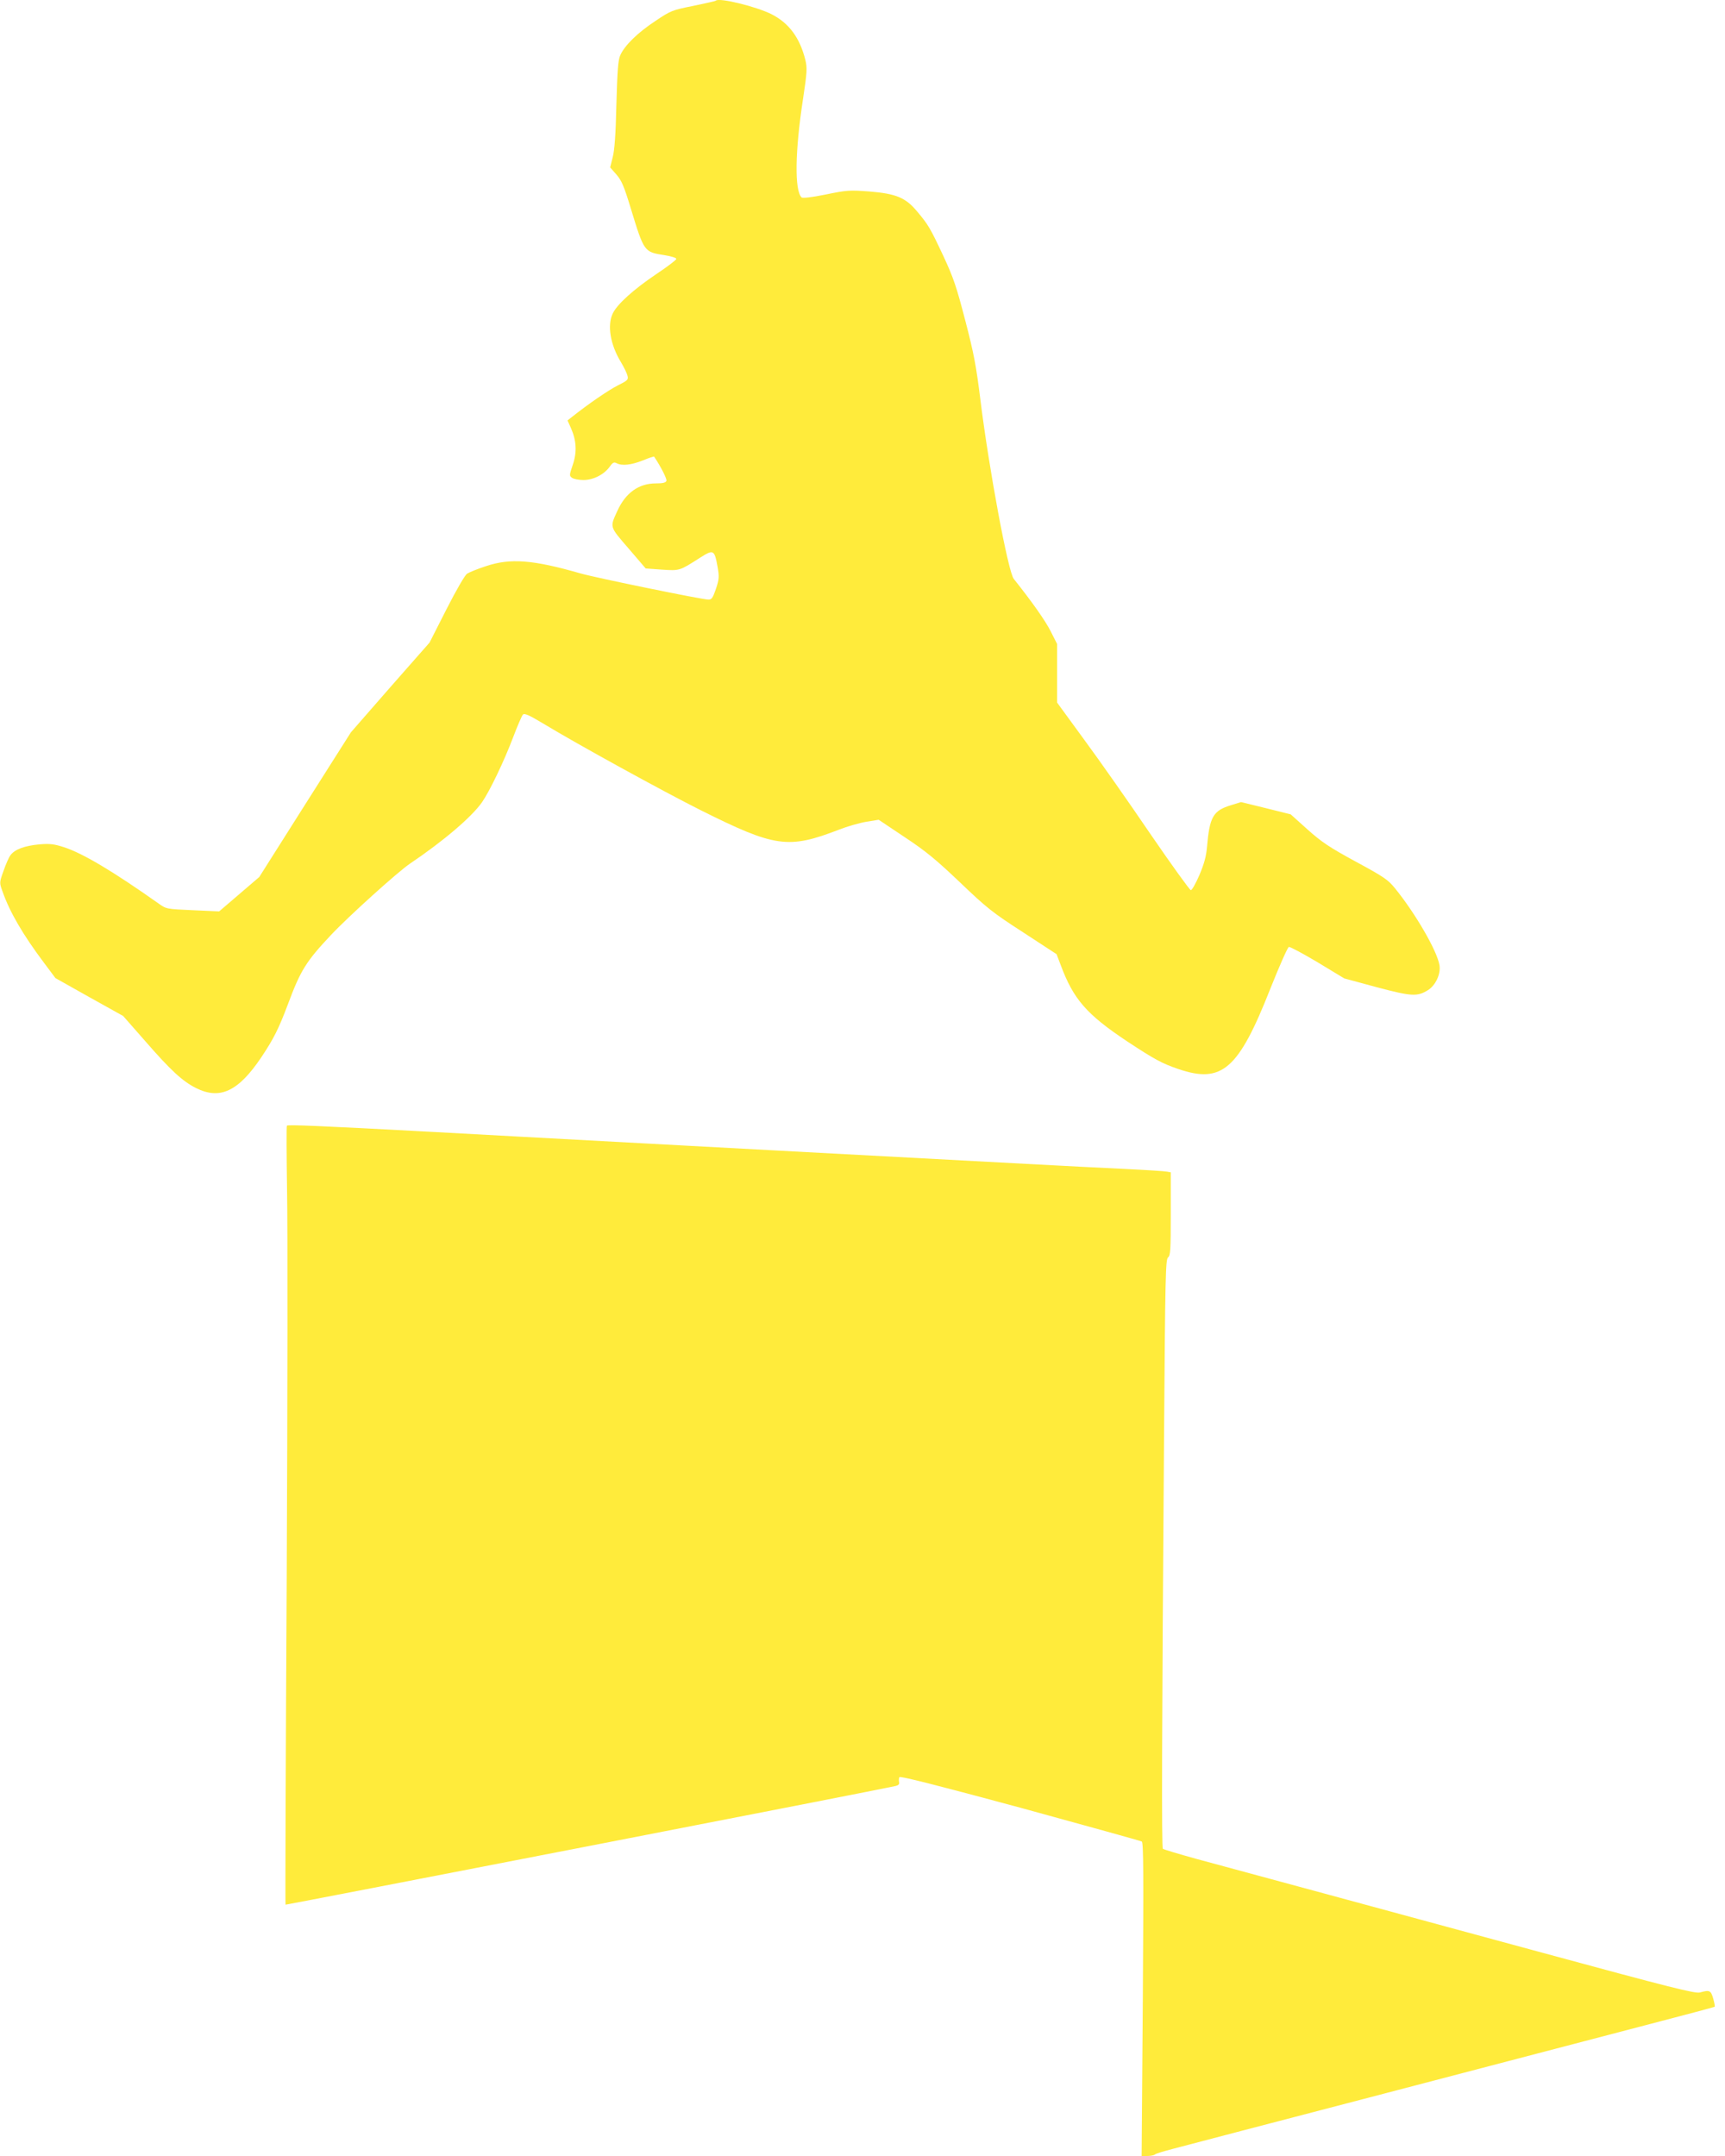 <?xml version="1.0" standalone="no"?>
<!DOCTYPE svg PUBLIC "-//W3C//DTD SVG 20010904//EN"
 "http://www.w3.org/TR/2001/REC-SVG-20010904/DTD/svg10.dtd">
<svg version="1.0" xmlns="http://www.w3.org/2000/svg"
 width="1024pt" height="1280pt" viewBox="0 0 1024 1280"
 preserveAspectRatio="xMidYMid meet">
<g transform="translate(0,1280) scale(0.1,-0.1)"
fill="#ffeb3b" stroke="none">
<path d="M4249 12796 c-2 -3 -63 -16 -134 -31 -125 -25 -133 -28 -225 -90
-105 -69 -182 -145 -208 -203 -13 -30 -17 -87 -23 -292 -4 -180 -11 -273 -22
-314 l-15 -60 37 -42 c31 -36 45 -68 85 -200 80 -261 79 -260 201 -279 39 -6
70 -16 70 -22 0 -6 -54 -47 -120 -91 -132 -89 -232 -178 -258 -234 -33 -70
-14 -185 49 -288 18 -30 36 -67 39 -81 6 -23 1 -28 -57 -57 -56 -28 -179 -113
-267 -183 l-32 -25 20 -45 c33 -74 37 -144 11 -219 -21 -61 -21 -65 -4 -77 10
-7 40 -13 68 -13 58 0 123 33 156 80 17 24 25 28 40 20 32 -17 87 -11 155 16
36 15 67 25 68 23 42 -63 77 -133 73 -144 -4 -11 -22 -15 -63 -15 -101 0 -180
-56 -229 -165 -44 -97 -47 -89 67 -221 l102 -119 96 -7 c107 -7 105 -7 224 69
83 53 88 51 107 -54 10 -58 9 -72 -10 -129 -18 -53 -25 -64 -44 -64 -37 0
-666 129 -758 155 -285 82 -418 92 -562 44 -50 -16 -101 -37 -113 -45 -13 -8
-65 -98 -123 -212 l-100 -197 -234 -266 -233 -267 -272 -429 -272 -430 -119
-102 -119 -102 -157 7 c-156 7 -157 7 -203 40 -270 191 -450 298 -561 334 -59
19 -84 22 -145 17 -89 -8 -149 -30 -174 -66 -10 -14 -28 -56 -41 -94 -24 -67
-24 -68 -5 -120 42 -121 122 -258 246 -423 l68 -91 201 -113 201 -112 130
-148 c153 -176 223 -240 303 -280 142 -71 251 -20 388 184 74 111 103 170 158
316 74 199 108 253 254 408 105 112 398 376 469 424 199 134 369 279 429 366
45 65 130 242 183 382 26 69 53 131 59 137 9 10 36 -2 121 -53 201 -122 716
-405 934 -514 442 -221 520 -232 821 -116 48 19 121 40 162 47 l74 12 154
-103 c127 -84 187 -134 329 -269 158 -151 191 -178 374 -296 l199 -130 24 -63
c76 -205 154 -294 394 -454 164 -108 206 -131 305 -165 259 -88 357 -3 546
477 55 138 103 246 110 248 8 1 85 -40 172 -92 l157 -95 192 -52 c207 -55 241
-57 304 -18 46 28 78 97 69 149 -14 85 -143 307 -263 455 -42 52 -65 68 -235
160 -158 86 -202 116 -286 191 l-99 89 -148 37 -147 36 -61 -19 c-105 -32
-126 -70 -141 -249 -5 -55 -17 -99 -45 -165 -21 -49 -44 -90 -51 -90 -6 0
-115 151 -241 335 -125 184 -301 435 -391 557 l-162 222 0 174 0 174 -38 75
c-31 62 -110 174 -219 311 -34 42 -148 658 -198 1062 -25 202 -39 277 -90 472
-52 200 -69 252 -131 385 -77 164 -89 185 -157 265 -67 80 -124 103 -280 116
-120 9 -134 8 -261 -18 -83 -17 -137 -23 -143 -17 -42 42 -39 273 9 585 24
159 25 183 14 230 -33 133 -97 219 -200 272 -94 47 -312 100 -332 81z"/>
<path d="M1703 6117 c-3 -5 -2 -178 1 -385 4 -207 3 -1245 -2 -2307 -6 -1062
-9 -1931 -7 -1933 2 -2 3565 690 3623 705 16 4 22 11 19 23 -2 10 -1 23 2 29
5 8 224 -48 717 -181 390 -107 715 -197 722 -201 10 -7 11 -192 6 -938 l-7
-929 34 0 c19 0 39 4 45 9 5 5 54 20 109 34 55 15 618 162 1250 327 633 166
1332 349 1555 407 223 58 407 107 409 109 2 2 -2 24 -9 49 -14 48 -21 52 -78
36 -28 -8 -164 26 -970 245 -977 265 -1692 460 -2020 548 -105 29 -195 56
-199 60 -8 8 -6 692 7 2435 7 966 9 1065 24 1076 14 11 16 42 16 258 l0 247
-22 4 c-13 3 -124 10 -248 16 -124 6 -387 19 -585 30 -338 18 -576 31 -1495
80 -206 11 -540 29 -742 40 -203 11 -536 29 -740 40 -205 11 -461 25 -568 31
-655 35 -842 43 -847 36z"/>
</g>
</svg>
